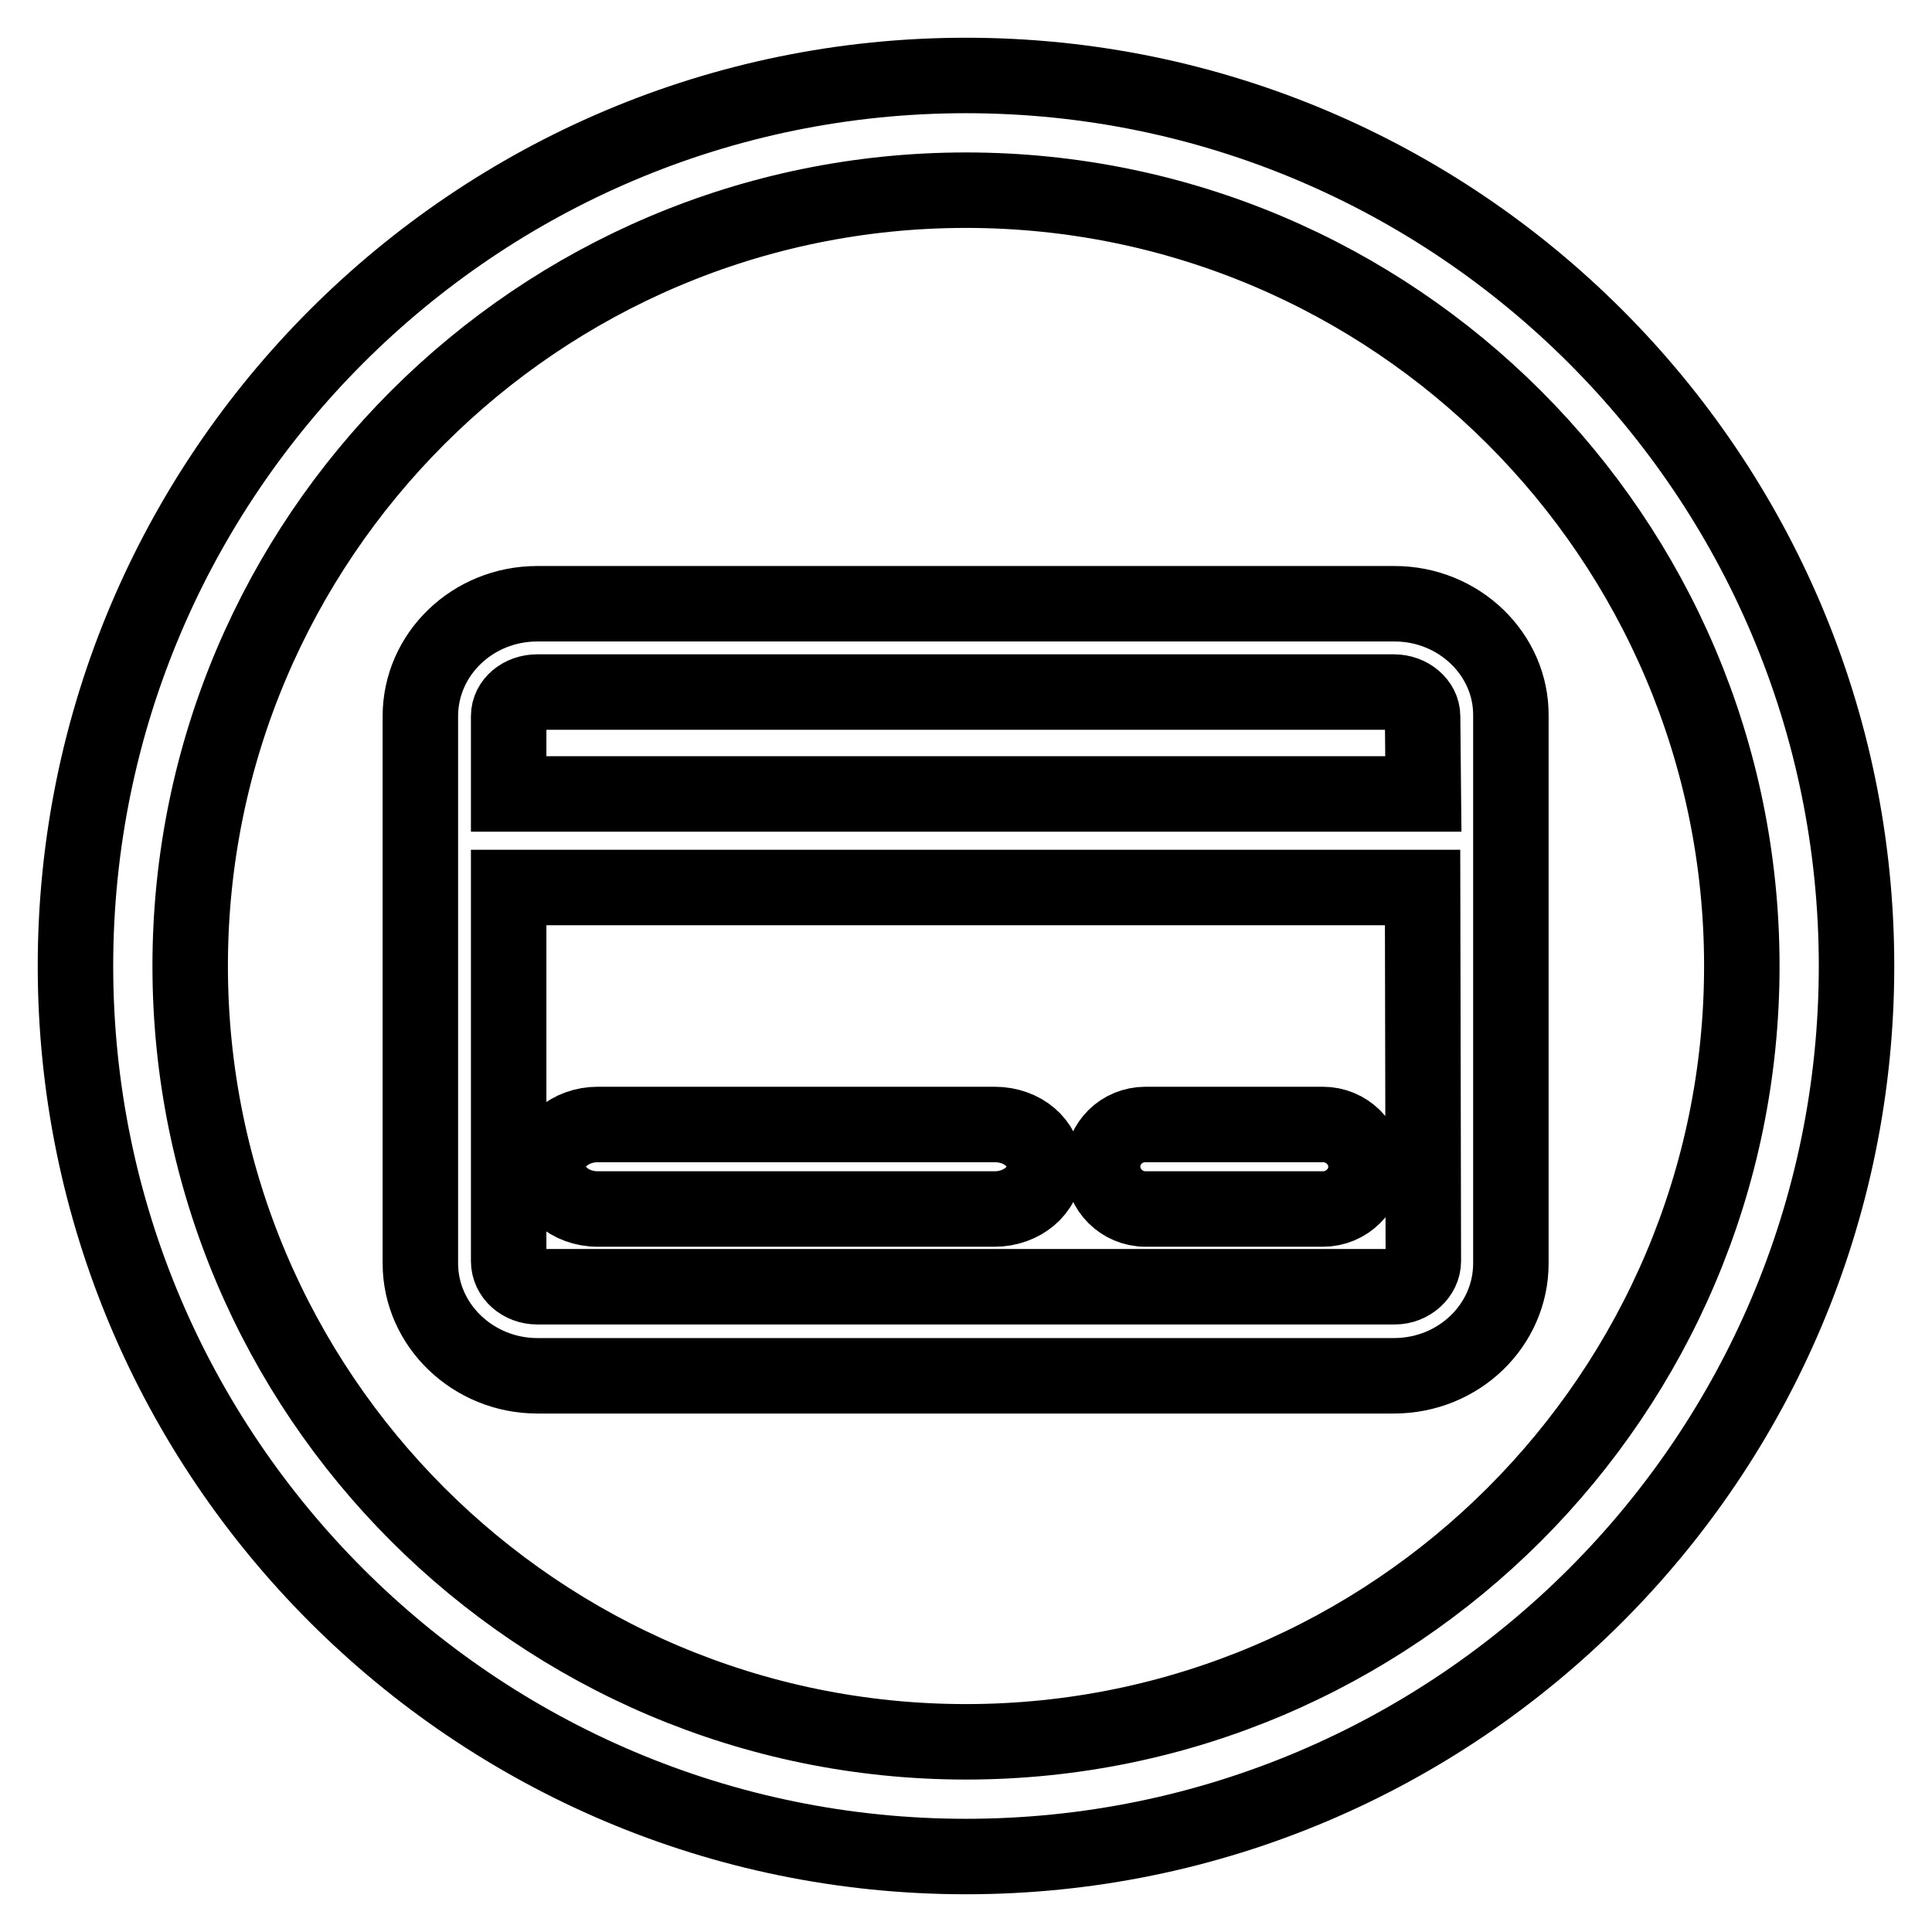 <?xml version="1.0" encoding="utf-8"?>
<!-- Svg Vector Icons : http://www.onlinewebfonts.com/icon -->
<!DOCTYPE svg PUBLIC "-//W3C//DTD SVG 1.1//EN" "http://www.w3.org/Graphics/SVG/1.1/DTD/svg11.dtd">
<svg version="1.1" xmlns="http://www.w3.org/2000/svg" xmlns:xlink="http://www.w3.org/1999/xlink" x="0px" y="0px" viewBox="0 0 256 256" enable-background="new 0 0 256 256" xml:space="preserve">
<g> <path stroke-width="10" fill-opacity="0" stroke="#000000"  d="M184.8,80H71.2c-8.6,0-15.5,6.7-15.5,14.9v72.5c0,8.2,7,14.9,15.5,14.9h113.5c8.6,0,15.5-6.7,15.5-14.9 V94.9C200.3,86.7,193.3,80,184.8,80L184.8,80z M188.6,167.1c0,1.8-1.7,3.4-3.8,3.4H71.2c-2.1,0-3.8-1.5-3.8-3.4v-49.5h121.1 L188.6,167.1L188.6,167.1z M188.6,105.2H67.4V94.9c0-1.8,1.7-3.2,3.8-3.2h113.5c2.1,0,3.8,1.5,3.8,3.2L188.6,105.2L188.6,105.2z  M79.2,160.2h52.6c3.6,0,6.6-2.5,6.6-5.6c0-3.1-2.9-5.6-6.6-5.6H79.2c-3.6,0-6.6,2.5-6.6,5.6C72.6,157.6,75.5,160.2,79.2,160.2 L79.2,160.2z M151.8,160.2h23.5c3.1,0,5.7-2.5,5.7-5.6c0-3.1-2.6-5.6-5.7-5.6h-23.5c-3.2,0-5.7,2.5-5.7,5.6 C146.1,157.6,148.6,160.2,151.8,160.2L151.8,160.2z M128,10C62.9,10,10,62.9,10,128c0,65.1,52.9,118,118,118 c65.1,0,118-52.9,118-118C246,62.9,193.1,10,128,10L128,10z M128,230.8c-56.7,0-102.8-46.1-102.8-102.8 C25.2,71.3,71.3,25.2,128,25.2S230.8,71.3,230.8,128C230.8,184.7,184.7,230.8,128,230.8L128,230.8z"/></g>
</svg>